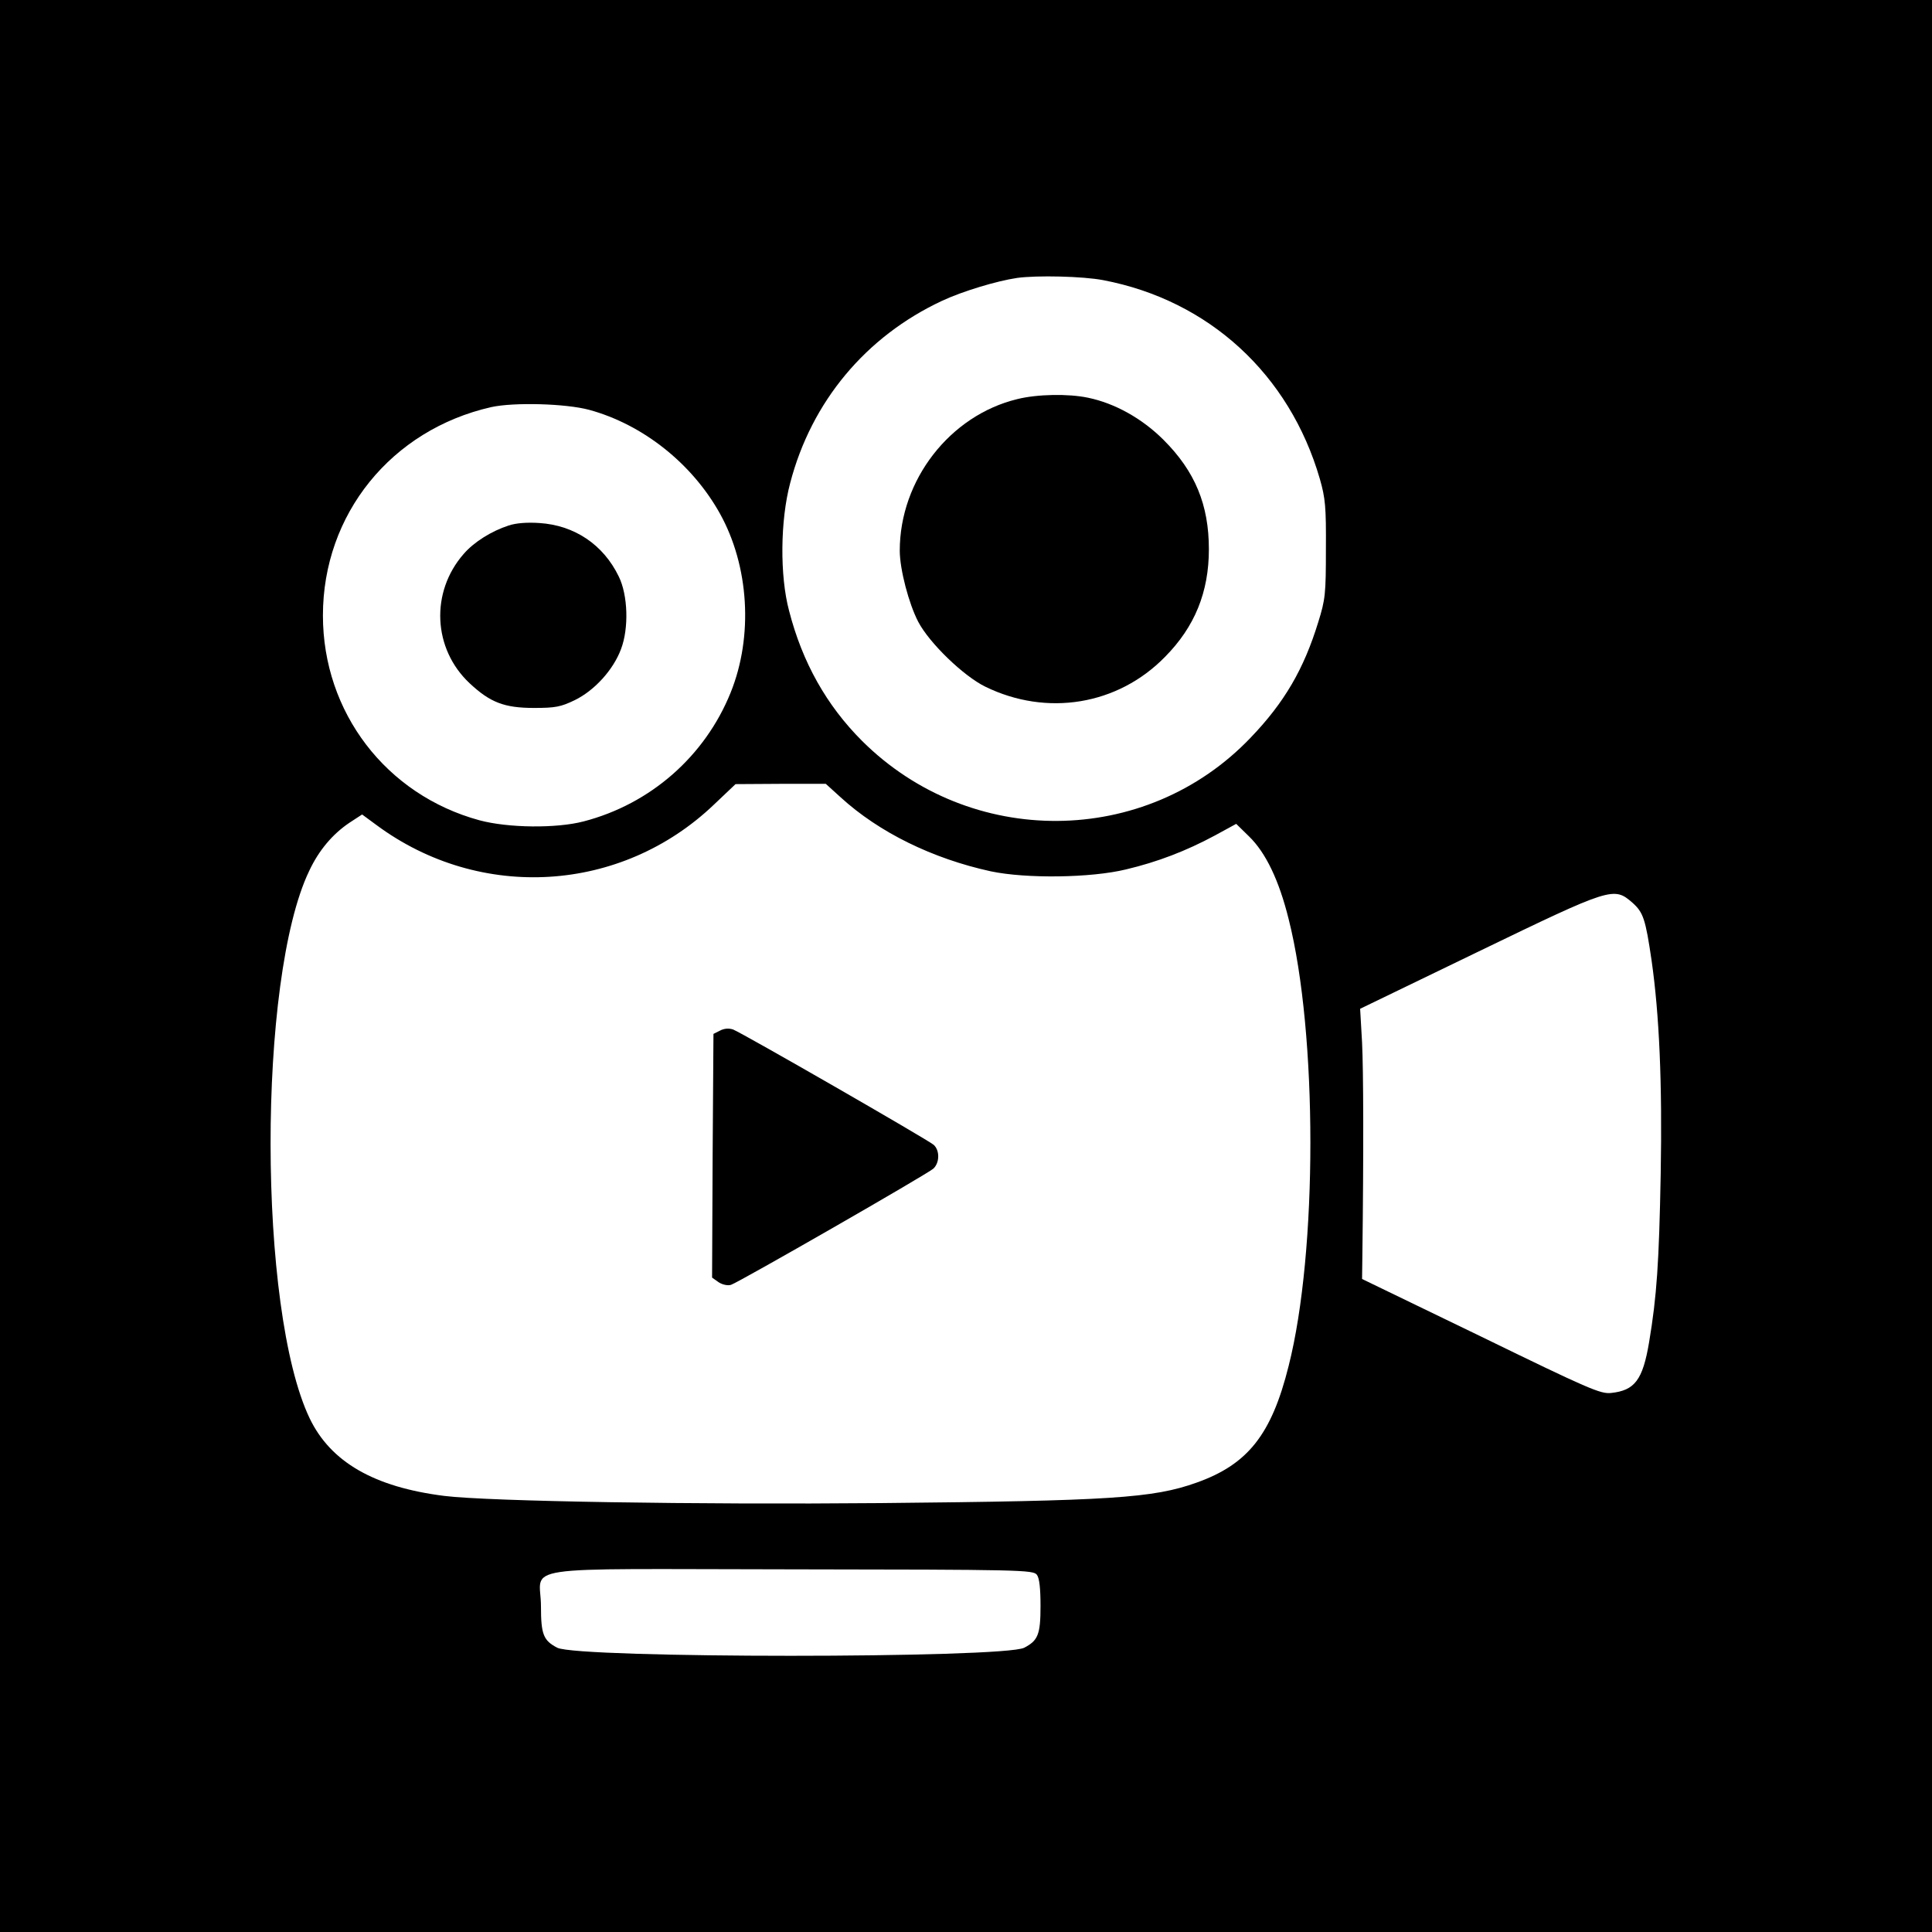 <?xml version="1.0" standalone="no"?>
<!DOCTYPE svg PUBLIC "-//W3C//DTD SVG 20010904//EN"
 "http://www.w3.org/TR/2001/REC-SVG-20010904/DTD/svg10.dtd">
<svg version="1.0" xmlns="http://www.w3.org/2000/svg"
 width="700pt" height="700pt" viewBox="0 0 700 700"
 preserveAspectRatio="xMidYMid meet">
<g transform="translate(0,700) scale(0.1,-0.1)"
fill="#000000" stroke="none">
<path d="M0 3500 l0 -3500 3500 0 3500 0 0 3500 0 3500 -3500 0 -3500 0 0
-3500z m3997 2485 c383 -73 675 -341 785 -720 20 -70 23 -101 22 -255 0 -162
-2 -182 -28 -265 -52 -169 -122 -290 -245 -418 -380 -398 -1016 -402 -1408
-11 -128 128 -216 284 -264 471 -34 127 -32 328 4 463 77 295 274 531 550 660
75 35 198 72 272 83 73 10 239 6 312 -8z m-1862 -470 c194 -53 372 -194 473
-375 106 -190 122 -445 39 -650 -93 -230 -290 -403 -532 -466 -99 -26 -274
-24 -378 4 -338 92 -567 391 -567 742 0 367 248 673 610 755 82 18 270 13 355
-10z m911 -1404 c139 -127 333 -222 544 -268 128 -27 363 -24 490 7 114 27
218 67 322 123 l77 42 46 -45 c61 -59 109 -159 144 -300 105 -415 105 -1205 0
-1619 -62 -249 -148 -357 -334 -423 -157 -56 -309 -66 -1145 -74 -667 -6
-1418 6 -1580 26 -255 32 -412 123 -488 281 -188 393 -189 1593 -2 1983 35 75
85 134 146 175 l46 30 53 -39 c375 -277 886 -246 1222 75 l78 74 164 1 163 0
54 -49z m2869 -382 c39 -35 47 -59 69 -209 28 -196 39 -443 33 -775 -6 -319
-14 -441 -42 -608 -23 -137 -52 -175 -138 -184 -38 -4 -80 14 -472 205 l-430
208 1 75 c5 391 4 680 -1 782 l-7 122 428 207 c484 234 491 236 559 177z
m-2158 -2435 c9 -12 13 -49 13 -113 0 -103 -9 -125 -59 -151 -76 -39 -1616
-39 -1692 0 -50 26 -59 48 -59 150 0 152 -116 135 905 134 838 -1 879 -2 892
-20z"/>
<path d="M3686 5554 c-244 -59 -426 -293 -426 -549 0 -68 33 -193 67 -258 41
-78 165 -197 243 -235 223 -109 480 -67 651 108 108 109 159 235 159 390 0
161 -50 282 -164 396 -78 78 -177 133 -274 153 -71 15 -184 13 -256 -5z"/>
<path d="M1843 5096 c-62 -20 -126 -60 -163 -103 -121 -138 -112 -344 22 -469
74 -69 125 -89 233 -89 78 0 97 4 147 28 72 35 140 110 168 185 29 76 25 196
-8 263 -56 116 -161 186 -288 194 -44 3 -84 0 -111 -9z"/>
<path d="M2609 3266 l-24 -12 -3 -441 -2 -442 24 -17 c14 -9 34 -13 45 -9 28
9 711 401 733 421 23 22 23 66 1 86 -22 19 -695 406 -727 418 -15 5 -32 4 -47
-4z"/>
</g>
</svg>
